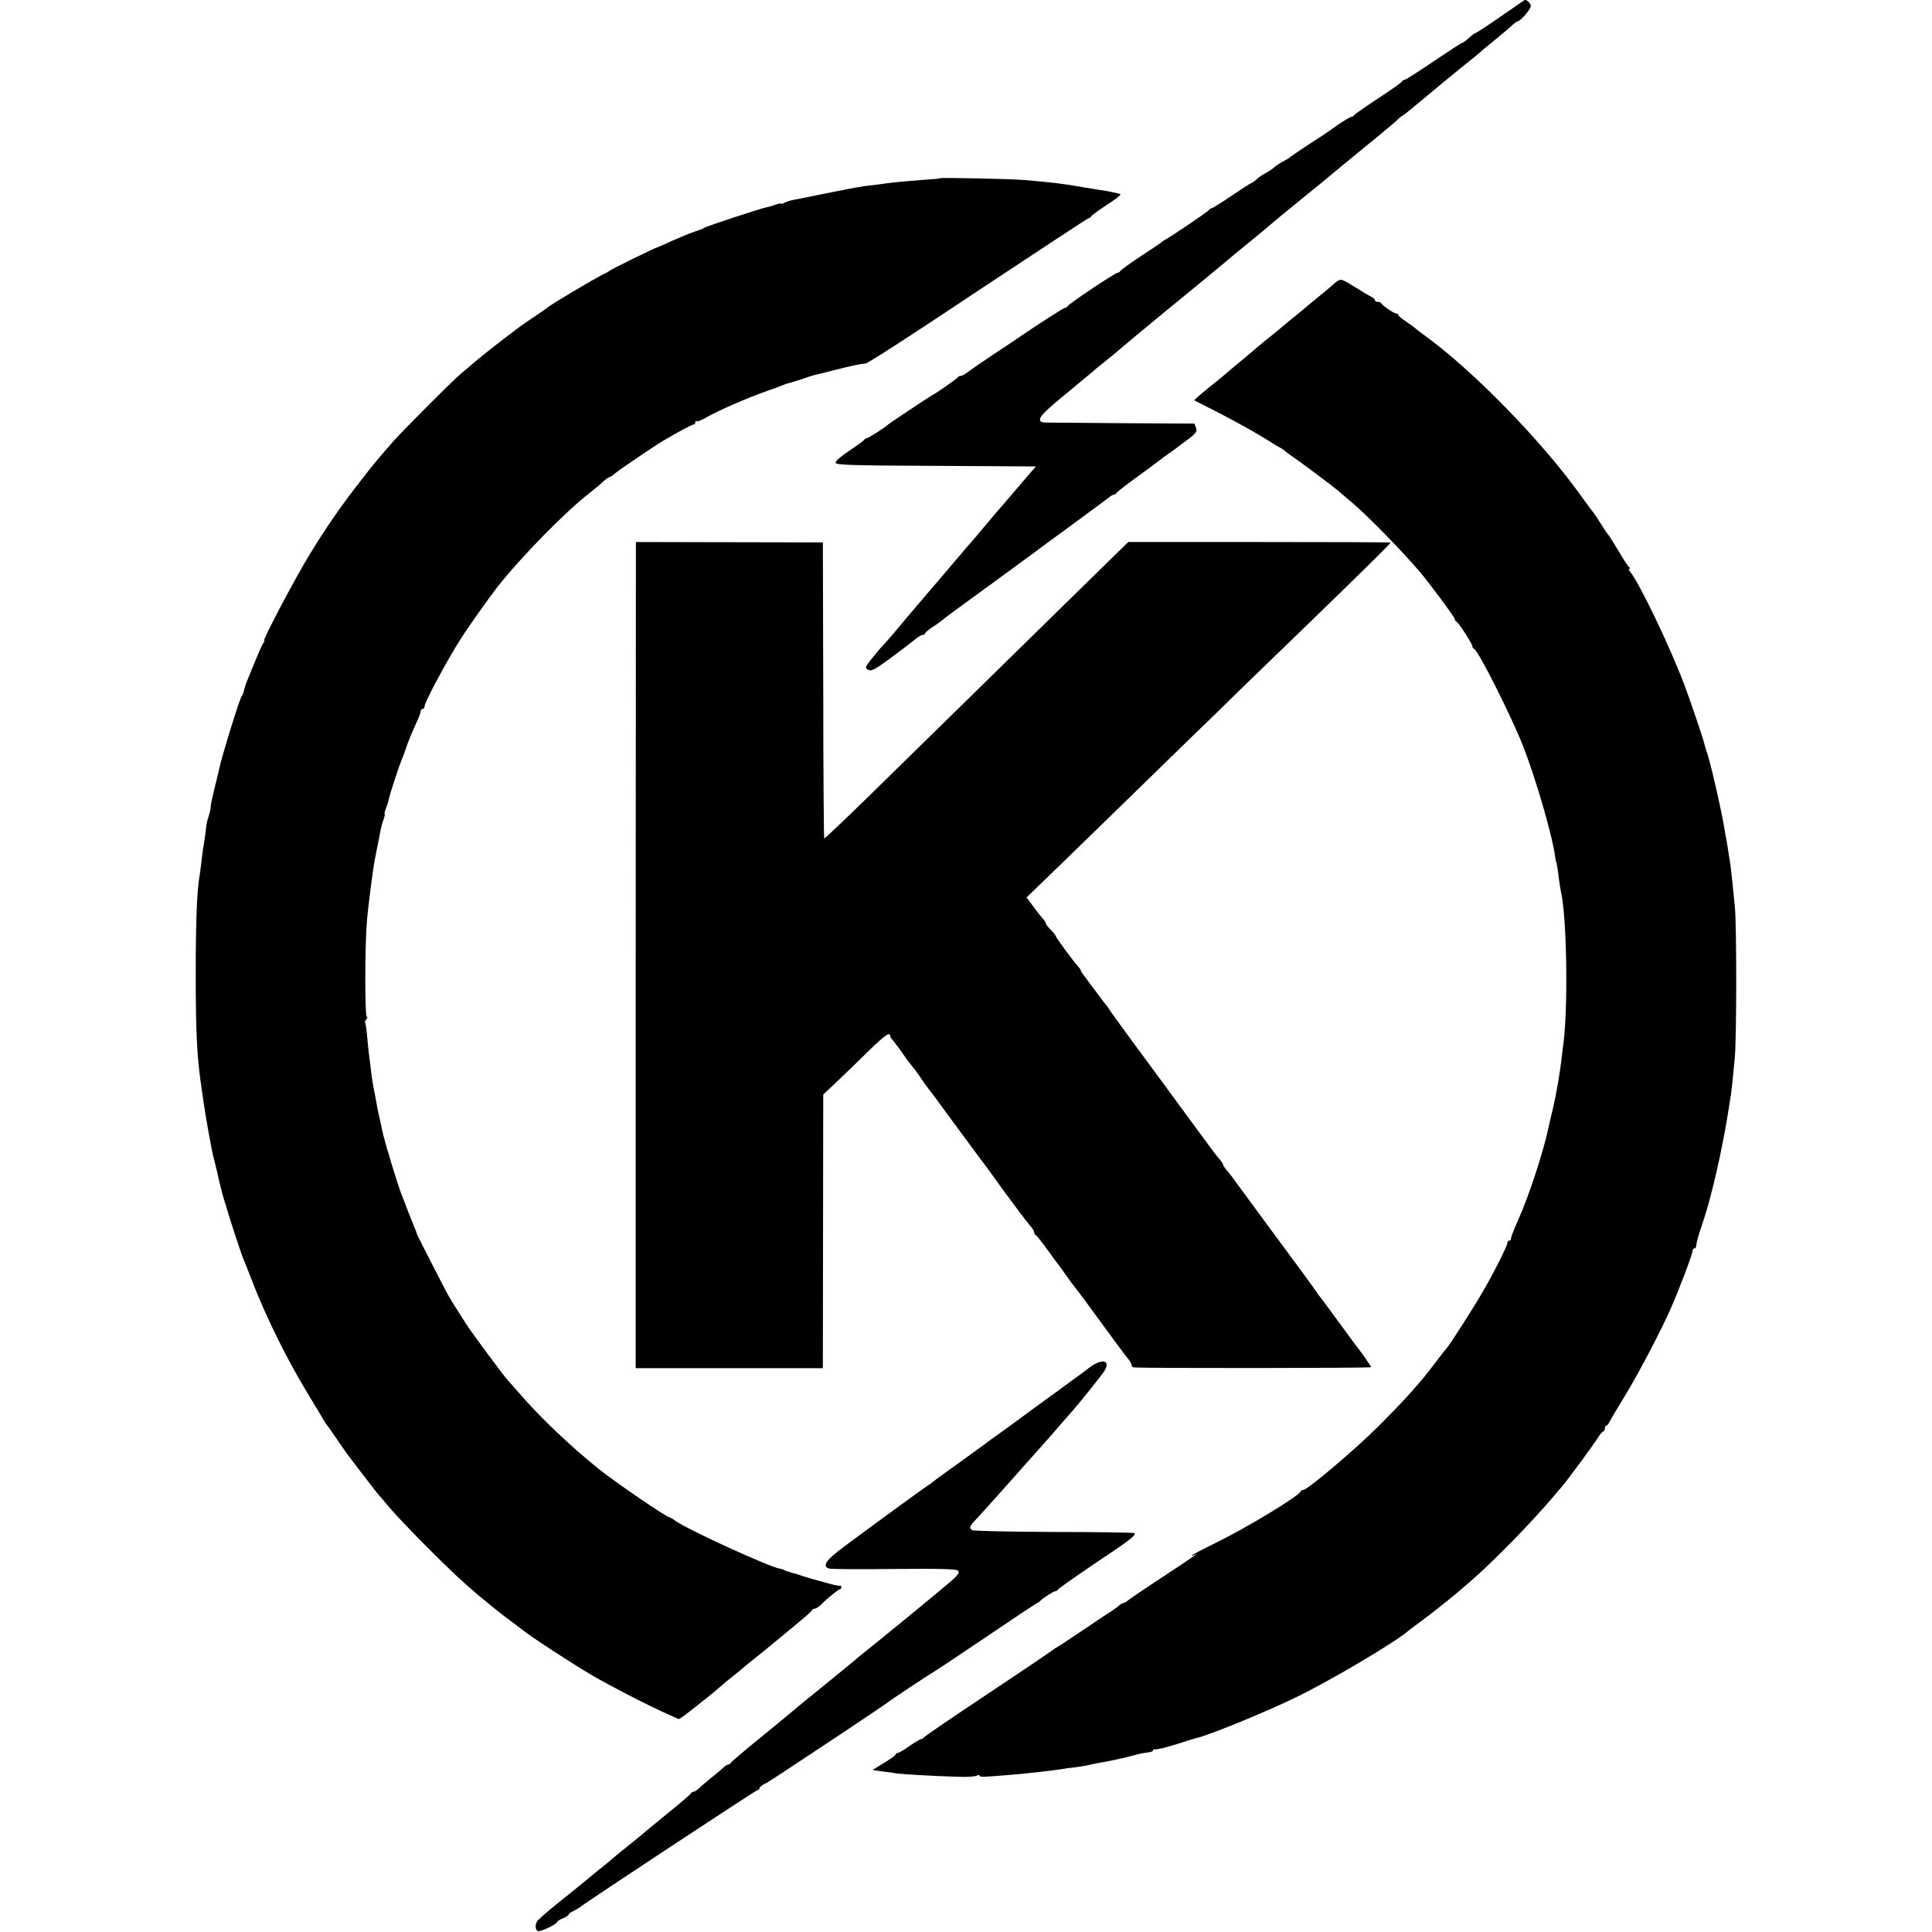 <?xml version="1.0" standalone="no"?>
<!DOCTYPE svg PUBLIC "-//W3C//DTD SVG 20010904//EN"
 "http://www.w3.org/TR/2001/REC-SVG-20010904/DTD/svg10.dtd">
<svg version="1.0" xmlns="http://www.w3.org/2000/svg"
 width="992pt" height="992pt" viewBox="0 0 992 992"
 preserveAspectRatio="xMidYMid meet">
<g transform="translate(0,992) scale(0.1,-0.1)"
fill="#000000" stroke="none">
<path d="M7705 9835 c-66 -46 -124 -84 -128 -84 -4 -1 -20 -12 -35 -26 -15
-14 -30 -25 -34 -25 -4 0 -70 -43 -147 -95 -77 -52 -144 -95 -149 -95 -6 0
-12 -4 -14 -9 -1 -4 -57 -44 -123 -87 -66 -43 -121 -82 -123 -86 -2 -5 -8 -8
-13 -8 -6 0 -37 -19 -71 -42 -33 -24 -68 -47 -76 -53 -47 -29 -168 -110 -172
-115 -3 -3 -17 -11 -32 -19 -15 -8 -36 -21 -45 -30 -10 -9 -30 -22 -45 -30
-15 -8 -37 -22 -47 -33 -11 -10 -23 -18 -26 -18 -3 0 -48 -29 -101 -65 -53
-36 -100 -65 -104 -65 -5 0 -10 -3 -12 -8 -3 -7 -204 -143 -223 -151 -5 -2
-12 -7 -15 -10 -3 -4 -52 -37 -110 -75 -58 -38 -106 -73 -108 -78 -2 -4 -8 -8
-13 -8 -12 0 -253 -161 -257 -172 -2 -4 -8 -8 -13 -8 -7 0 -142 -87 -250 -161
-8 -6 -62 -42 -120 -80 -57 -38 -115 -78 -129 -89 -14 -11 -30 -20 -37 -20 -6
0 -13 -3 -15 -7 -3 -7 -109 -81 -133 -93 -13 -7 -218 -143 -225 -150 -14 -14
-102 -70 -109 -70 -5 0 -11 -3 -13 -7 -1 -5 -36 -29 -75 -56 -40 -26 -73 -54
-73 -62 0 -13 68 -15 515 -17 l514 -3 -27 -31 c-15 -17 -47 -55 -72 -84 -25
-30 -54 -63 -65 -76 -21 -23 -28 -32 -110 -129 -27 -33 -52 -62 -55 -65 -3 -3
-41 -47 -85 -99 -44 -52 -111 -131 -150 -176 -74 -86 -130 -153 -165 -195 -11
-14 -33 -38 -48 -55 -16 -16 -45 -51 -66 -77 -35 -44 -36 -47 -18 -57 16 -9
35 1 113 59 52 38 107 80 124 94 16 14 35 26 42 26 7 0 13 3 13 8 0 4 17 18
38 32 20 13 44 30 52 37 8 8 49 38 90 68 41 30 84 61 95 69 11 8 70 51 130 95
61 44 121 89 134 98 13 10 105 78 205 151 100 73 189 139 199 147 9 8 21 15
26 15 5 0 11 4 13 8 2 5 46 39 98 77 52 38 107 78 121 89 14 12 36 28 48 36
13 8 51 36 86 63 56 41 63 50 56 70 l-8 22 -359 2 c-198 2 -376 3 -396 3 -27
0 -38 4 -38 15 0 20 28 47 190 180 47 38 87 72 90 75 3 3 28 23 55 45 28 22
64 52 80 66 17 15 113 95 215 179 102 83 194 159 205 168 11 9 45 37 75 62 30
25 57 47 60 50 3 3 34 29 70 58 64 52 125 102 159 132 9 8 64 53 122 100 57
47 113 92 124 101 11 9 54 45 95 79 41 34 84 69 95 78 11 9 58 48 105 86 47
38 90 75 95 81 6 6 17 16 26 21 9 5 38 28 65 51 55 46 231 192 282 232 19 14
41 33 50 41 9 9 42 36 72 60 30 25 69 57 85 72 17 16 33 28 36 28 15 0 69 62
69 79 0 15 -24 36 -33 30 -1 -1 -56 -39 -122 -84z"/>
<path d="M4828 9005 c-2 -2 -43 -6 -93 -9 -105 -8 -155 -13 -210 -21 -22 -3
-62 -8 -90 -11 -27 -4 -113 -20 -190 -36 -77 -16 -153 -31 -170 -34 -16 -3
-38 -10 -47 -15 -10 -5 -18 -7 -18 -5 0 3 -11 1 -25 -4 -14 -5 -36 -12 -48
-14 -34 -7 -311 -98 -322 -106 -5 -4 -28 -13 -50 -20 -22 -7 -73 -28 -113 -46
-41 -19 -75 -34 -77 -34 -7 0 -240 -114 -245 -120 -3 -3 -16 -11 -30 -17 -47
-23 -278 -160 -290 -173 -3 -3 -32 -23 -65 -45 -33 -22 -64 -44 -70 -48 -5 -4
-46 -35 -90 -68 -44 -34 -105 -82 -135 -107 -30 -26 -68 -58 -85 -72 -43 -36
-303 -297 -350 -351 -81 -93 -94 -108 -161 -195 -101 -128 -179 -242 -263
-379 -76 -124 -245 -445 -235 -445 4 0 2 -6 -4 -12 -8 -11 -29 -60 -87 -203
-4 -11 -10 -29 -12 -39 -2 -11 -7 -24 -12 -30 -11 -15 -103 -311 -115 -372 -2
-11 -13 -55 -24 -99 -11 -44 -20 -87 -20 -95 -1 -17 -5 -36 -15 -65 -4 -11 -9
-40 -11 -65 -3 -25 -8 -56 -10 -69 -3 -13 -8 -49 -11 -80 -4 -31 -8 -67 -11
-81 -13 -80 -19 -230 -19 -500 0 -305 6 -430 31 -595 12 -86 25 -166 34 -215
6 -30 13 -68 16 -85 3 -16 10 -48 16 -70 5 -22 12 -48 14 -57 2 -10 6 -26 8
-36 9 -40 27 -108 33 -122 3 -8 7 -22 9 -30 5 -22 70 -221 82 -250 6 -14 27
-66 46 -116 69 -180 178 -401 284 -576 38 -62 75 -124 83 -138 8 -14 17 -27
20 -30 3 -3 25 -34 49 -70 24 -36 48 -69 52 -75 4 -5 40 -53 80 -105 40 -52
77 -100 83 -106 5 -6 34 -40 64 -75 30 -35 118 -127 195 -204 125 -124 163
-160 257 -240 43 -36 135 -110 164 -130 15 -11 39 -29 54 -41 45 -37 262 -178
361 -236 94 -55 288 -155 385 -198 28 -12 53 -24 57 -26 6 -4 29 14 167 124
18 15 41 34 50 42 9 9 39 33 66 55 28 22 55 44 61 50 6 5 25 21 43 35 18 14
40 32 50 40 66 55 105 86 171 141 41 34 77 65 78 70 2 5 9 9 15 9 6 0 20 9 32
20 34 35 90 80 98 80 4 0 7 5 7 10 0 6 -3 9 -7 8 -5 -1 -21 2 -38 6 -48 13
-139 38 -155 44 -22 8 -23 8 -55 17 -16 4 -34 10 -40 14 -5 3 -16 6 -22 7 -55
9 -468 198 -535 245 -14 11 -29 19 -32 19 -14 0 -267 173 -351 239 -152 121
-314 275 -422 401 -21 24 -45 51 -53 60 -20 20 -178 234 -212 285 -39 60 -81
127 -97 155 -26 48 -163 315 -161 315 1 0 -5 18 -15 40 -9 22 -23 57 -31 78
-7 20 -20 52 -27 70 -19 43 -93 286 -103 336 -1 7 -7 34 -13 60 -6 25 -13 60
-16 76 -3 17 -7 41 -10 55 -9 43 -14 74 -19 115 -3 22 -7 58 -10 80 -3 22 -8
69 -11 105 -3 35 -8 66 -10 69 -3 2 0 10 6 18 6 7 7 13 2 13 -10 0 -10 369 1
490 6 77 32 275 41 320 3 14 7 36 10 50 3 14 7 36 10 50 3 14 7 37 10 52 3 15
9 38 15 52 5 15 7 26 5 26 -2 0 0 12 6 28 6 15 13 36 15 46 5 29 54 177 69
211 7 17 16 41 20 55 7 23 28 74 61 147 8 17 14 36 14 42 0 6 5 11 10 11 6 0
10 6 10 14 0 21 120 244 189 351 36 57 148 214 184 260 121 154 353 391 476
485 18 14 46 37 63 53 16 15 33 27 37 27 4 0 16 8 27 18 17 15 194 136 249
169 62 37 147 83 155 83 6 0 10 5 10 12 0 6 3 9 6 5 3 -3 22 4 42 15 69 40
221 106 327 143 28 9 59 21 70 26 11 5 29 11 40 13 11 3 40 12 64 20 24 9 53
18 65 21 12 2 57 14 101 25 87 22 129 31 160 34 11 0 271 169 578 374 308 204
563 372 567 372 5 0 10 4 12 9 2 4 38 31 81 59 43 27 74 52 70 55 -8 4 -69 17
-108 22 -11 2 -47 8 -80 13 -106 19 -156 25 -310 38 -78 6 -422 13 -427 9z"/>
<path d="M6853 8466 c-15 -14 -57 -49 -93 -78 -35 -29 -72 -60 -82 -68 -9 -8
-23 -19 -30 -25 -7 -5 -29 -23 -49 -40 -19 -16 -55 -46 -79 -65 -24 -19 -54
-44 -67 -55 -13 -11 -39 -33 -59 -50 -20 -16 -55 -46 -78 -65 -22 -20 -74 -62
-114 -94 -40 -32 -71 -60 -70 -61 2 -2 53 -28 115 -59 101 -52 211 -113 281
-158 15 -10 34 -21 42 -25 8 -4 20 -12 26 -17 6 -6 22 -18 34 -26 38 -25 213
-156 240 -179 14 -12 47 -41 75 -64 82 -70 252 -244 345 -353 51 -60 180 -234
180 -243 0 -5 3 -11 8 -13 11 -4 82 -114 82 -126 0 -6 4 -12 9 -14 21 -8 186
-335 249 -493 65 -164 153 -465 167 -574 2 -14 4 -26 5 -26 2 0 7 -29 14 -85
3 -25 8 -56 11 -70 32 -142 37 -630 9 -804 -2 -18 -6 -48 -8 -67 -7 -60 -26
-172 -42 -239 -9 -36 -18 -76 -21 -90 -24 -120 -102 -360 -155 -477 -32 -73
-41 -98 -40 -105 1 -5 -3 -8 -8 -8 -6 0 -10 -5 -10 -11 0 -16 -73 -161 -134
-264 -49 -84 -165 -264 -176 -275 -3 -3 -28 -34 -55 -70 -82 -110 -163 -199
-299 -335 -124 -123 -363 -325 -384 -325 -6 0 -12 -4 -14 -8 -10 -25 -278
-187 -440 -266 -65 -32 -118 -60 -118 -62 0 -3 6 -2 13 2 43 25 -30 -26 -168
-116 -88 -58 -166 -111 -173 -117 -7 -7 -17 -13 -22 -13 -5 0 -15 -6 -22 -12
-8 -7 -21 -17 -30 -23 -9 -5 -76 -50 -150 -100 -73 -49 -137 -92 -143 -94 -5
-2 -12 -7 -15 -10 -3 -3 -153 -105 -335 -226 -181 -120 -331 -223 -333 -227
-2 -4 -8 -8 -13 -8 -5 0 -32 -16 -59 -35 -27 -19 -54 -35 -59 -35 -5 0 -11 -4
-13 -9 -1 -5 -29 -25 -61 -44 l-57 -35 47 -7 c27 -3 62 -8 78 -11 32 -4 194
-14 315 -17 41 -2 83 1 93 5 9 5 17 5 17 1 0 -8 15 -8 135 2 85 6 242 24 285
31 14 3 43 7 65 9 22 3 51 7 65 10 14 4 36 8 50 11 14 2 50 9 80 15 30 6 78
17 107 25 28 8 63 15 77 16 14 1 26 6 26 10 0 4 3 7 8 6 10 -3 68 11 137 34
33 11 67 21 75 23 60 12 358 134 510 208 169 81 501 277 573 337 7 6 44 34 82
62 39 29 75 57 82 63 6 5 24 20 40 32 15 12 37 30 49 40 12 10 50 43 85 73
111 97 302 292 417 428 12 15 28 34 36 42 26 29 177 233 193 262 10 15 21 28
25 28 4 0 8 7 8 15 0 8 3 15 8 15 4 0 12 10 18 23 6 12 43 74 82 138 66 108
183 332 230 439 42 95 112 280 112 295 0 8 5 15 10 15 6 0 10 8 10 18 0 10 11
50 24 88 13 38 23 71 24 74 0 3 3 12 6 20 5 14 33 121 42 162 2 10 6 27 9 38
16 66 50 240 60 310 2 14 6 40 9 58 4 18 8 56 11 85 3 28 8 84 12 122 10 93
10 680 1 775 -4 41 -10 100 -13 130 -3 30 -8 70 -10 88 -12 78 -17 109 -21
132 -3 14 -7 36 -9 50 -16 99 -76 361 -92 400 -3 8 -7 22 -9 30 -7 33 -74 230
-108 320 -77 201 -227 513 -275 573 -8 9 -10 17 -5 17 5 0 4 4 -1 8 -6 4 -30
41 -54 82 -25 41 -47 77 -50 80 -4 3 -22 30 -41 60 -19 30 -37 57 -40 60 -3 3
-26 34 -52 70 -204 289 -567 661 -823 845 -16 11 -33 25 -39 30 -6 6 -28 21
-48 35 -21 14 -38 28 -38 33 0 4 -5 7 -10 7 -12 0 -73 41 -78 53 -2 4 -10 7
-18 7 -8 0 -14 4 -14 8 0 5 -10 14 -22 20 -13 6 -41 23 -63 37 -94 58 -90 57
-122 31z"/>
<path d="M3264 5016 l0 -2121 481 0 480 0 1 703 1 702 69 65 c38 36 110 106
160 155 84 82 114 104 114 82 0 -5 8 -17 18 -28 9 -11 33 -42 51 -69 19 -28
38 -52 41 -55 3 -3 22 -27 41 -55 18 -27 39 -56 46 -65 7 -8 69 -91 137 -185
69 -93 129 -174 133 -180 5 -5 58 -77 117 -160 60 -82 120 -161 133 -176 13
-14 23 -30 23 -36 0 -6 3 -13 8 -15 4 -1 29 -32 55 -68 26 -36 51 -70 56 -76
5 -6 26 -35 47 -65 21 -30 43 -59 49 -66 5 -6 44 -57 85 -114 91 -125 176
-240 190 -256 5 -7 10 -17 10 -23 0 -5 6 -11 13 -11 44 -5 1217 -4 1217 1 0 6
-63 95 -88 125 -4 6 -39 53 -77 105 -38 52 -78 107 -89 121 -12 14 -28 36 -36
49 -8 12 -39 54 -68 94 -58 78 -214 290 -237 321 -8 11 -32 45 -55 75 -22 30
-48 65 -57 78 -9 13 -25 33 -35 44 -10 12 -18 24 -18 28 0 4 -8 16 -18 28 -21
24 -17 19 -160 213 -59 81 -172 235 -252 343 -80 108 -149 204 -155 214 -5 9
-14 21 -20 27 -5 7 -19 24 -30 40 -11 15 -37 49 -57 76 -21 27 -38 51 -38 54
0 4 -6 13 -12 20 -30 33 -118 153 -118 160 0 3 -11 17 -25 31 -14 14 -25 28
-25 33 0 4 -8 16 -18 27 -9 10 -32 39 -49 63 l-32 43 67 65 c37 35 189 183
337 327 149 145 342 333 430 419 88 85 206 199 261 254 56 54 208 202 339 328
306 297 435 424 435 429 0 2 -303 3 -674 3 l-673 0 -236 -231 c-129 -127 -380
-373 -557 -546 -177 -173 -422 -413 -543 -532 -122 -119 -223 -215 -225 -213
-2 2 -5 345 -5 762 l-2 758 -480 1 -480 1 -1 -2121z"/>
<path d="M5595 2899 c-22 -17 -50 -38 -63 -47 -13 -9 -45 -33 -71 -52 -26 -19
-58 -43 -72 -52 -13 -10 -66 -48 -116 -85 -51 -38 -116 -85 -145 -106 -29 -20
-62 -44 -73 -53 -17 -13 -141 -102 -224 -162 -13 -9 -29 -21 -36 -27 -6 -5
-18 -14 -27 -20 -19 -11 -294 -212 -435 -317 -93 -69 -114 -101 -75 -112 9 -3
160 -4 335 -2 242 2 320 0 327 -9 8 -10 -3 -25 -42 -58 -48 -42 -364 -301
-446 -366 -18 -14 -39 -32 -47 -39 -8 -7 -63 -52 -122 -100 -149 -121 -152
-123 -192 -157 -20 -17 -99 -82 -176 -145 -77 -62 -141 -117 -143 -122 -2 -4
-8 -8 -13 -8 -5 0 -17 -8 -27 -18 -10 -9 -38 -33 -62 -52 -24 -19 -52 -43 -62
-53 -10 -9 -22 -17 -27 -17 -5 0 -11 -3 -13 -8 -1 -4 -52 -48 -113 -97 -60
-49 -126 -103 -145 -120 -20 -16 -53 -43 -74 -60 -21 -16 -50 -40 -65 -53 -14
-13 -39 -33 -54 -45 -16 -12 -34 -27 -41 -33 -6 -6 -59 -49 -116 -95 -104 -83
-150 -121 -176 -147 -17 -16 -18 -48 -3 -57 10 -7 99 35 99 46 0 4 14 12 30
19 17 7 30 16 30 20 0 4 11 12 25 18 14 7 31 17 38 23 23 20 901 599 909 599
4 0 8 4 8 8 0 5 10 14 23 21 28 14 25 13 347 226 149 99 277 185 283 190 14
12 209 142 248 165 14 8 135 89 270 180 134 91 249 167 254 169 6 2 12 7 15
10 11 13 70 51 79 51 5 0 11 4 13 8 2 5 85 63 185 131 185 123 218 149 208
159 -3 3 -189 6 -413 6 -224 1 -413 5 -419 9 -19 12 -17 19 30 68 43 47 167
185 200 223 10 12 46 52 80 90 34 38 70 79 80 90 38 44 112 129 122 140 27 29
144 175 162 201 40 60 -4 74 -72 24z"/>
</g>
</svg>

